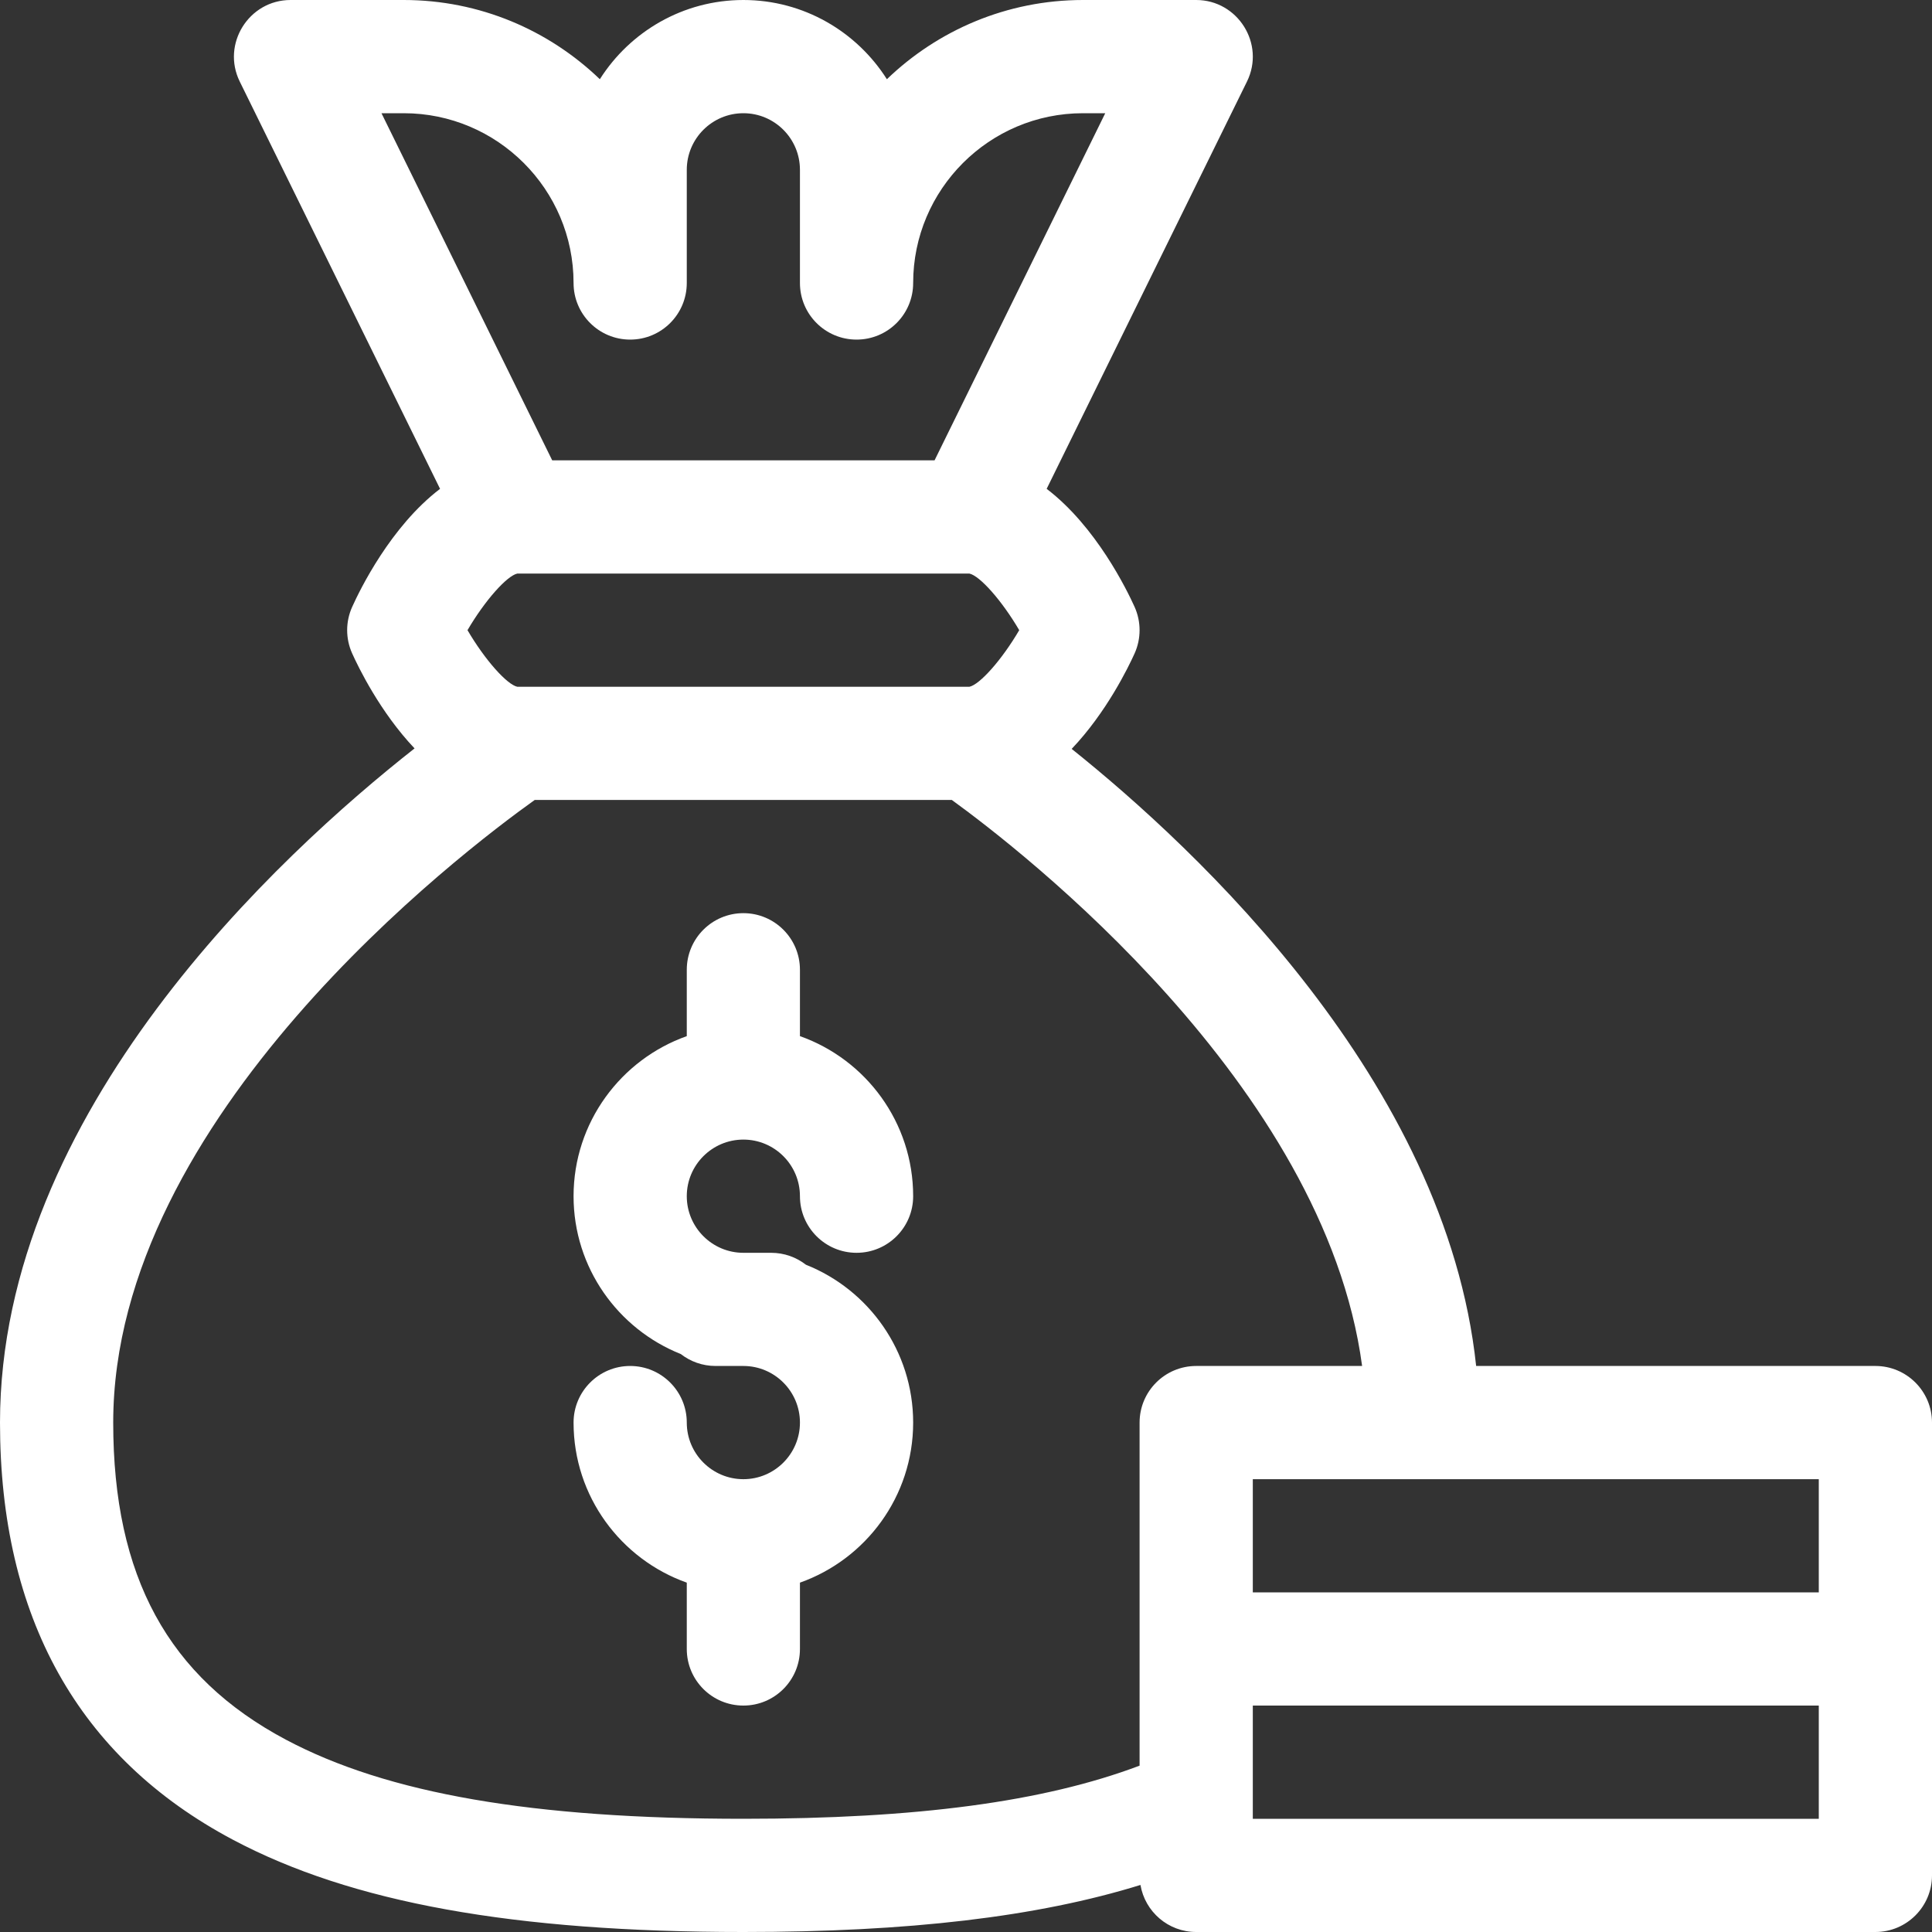 <svg width="40" height="40" viewBox="0 0 40 40" fill="none" xmlns="http://www.w3.org/2000/svg">
<rect x="0" y="0" width="40" height="40" fill="#333333" stroke="none"/>
<g clip-path="url(#clip0_529_9832)">
<path d="M15.391 23.594C16.037 23.594 16.562 24.119 16.562 24.766C16.562 25.413 17.087 25.938 17.734 25.938C18.382 25.938 18.906 25.413 18.906 24.766C18.906 23.238 17.927 21.935 16.562 21.452V20.078C16.562 19.431 16.038 18.906 15.391 18.906C14.743 18.906 14.219 19.431 14.219 20.078V21.452C12.855 21.935 11.875 23.238 11.875 24.766C11.875 26.247 12.796 27.517 14.095 28.034C14.294 28.189 14.544 28.281 14.815 28.281H15.391C16.037 28.281 16.562 28.807 16.562 29.453C16.562 30.099 16.037 30.625 15.391 30.625C14.745 30.625 14.219 30.099 14.219 29.453C14.219 28.806 13.694 28.281 13.047 28.281C12.4 28.281 11.875 28.806 11.875 29.453C11.875 30.981 12.855 32.283 14.219 32.767V34.141C14.219 34.788 14.743 35.312 15.391 35.312C16.038 35.312 16.562 34.788 16.562 34.141V32.767C17.927 32.283 18.906 30.981 18.906 29.453C18.906 27.972 17.985 26.701 16.686 26.185C16.487 26.03 16.237 25.938 15.966 25.938H15.391C14.745 25.938 14.219 25.412 14.219 24.766C14.219 24.119 14.745 23.594 15.391 23.594Z" fill="white"/>
<path d="M38.828 28.281H30.562C29.937 22.392 24.777 17.577 22.188 15.505C22.909 14.748 23.361 13.815 23.491 13.528C23.628 13.222 23.628 12.872 23.491 12.566C23.333 12.216 22.693 10.9 21.67 10.121L25.817 1.689C26.201 0.908 25.626 0 24.766 0H22.422C20.847 0 19.416 0.626 18.362 1.64C17.738 0.656 16.64 0 15.391 0C14.141 0 13.043 0.656 12.419 1.64C11.365 0.626 9.934 0 8.359 0H6.016C5.151 0 4.582 0.913 4.964 1.689L9.111 10.121C8.088 10.9 7.448 12.216 7.291 12.566C7.153 12.872 7.153 13.222 7.291 13.528C7.419 13.813 7.868 14.74 8.583 15.495C5.781 17.699 0 23.026 0 29.453C0 33.484 1.621 36.389 4.819 38.088C7.274 39.392 10.633 40 15.391 40C18.812 40 21.478 39.687 23.612 39.026C23.706 39.579 24.186 40 24.766 40H38.828C39.475 40 40 39.475 40 38.828V29.453C40 28.806 39.475 28.281 38.828 28.281ZM37.656 32.969H25.938V30.625H37.656V32.969ZM10.716 14.219C10.714 14.219 10.713 14.219 10.712 14.219H10.711C10.498 14.174 10.044 13.67 9.679 13.047C10.045 12.423 10.498 11.92 10.711 11.875H20.07C20.283 11.92 20.736 12.423 21.102 13.047C20.736 13.671 20.283 14.174 20.07 14.219H10.716ZM11.875 5.859C11.875 6.507 12.4 7.031 13.047 7.031C13.694 7.031 14.219 6.507 14.219 5.859V3.516C14.219 2.869 14.745 2.344 15.391 2.344C16.037 2.344 16.562 2.869 16.562 3.516V5.859C16.562 6.507 17.087 7.031 17.734 7.031C18.382 7.031 18.906 6.507 18.906 5.859C18.906 3.921 20.483 2.344 22.422 2.344H22.883L19.349 9.531H11.433L7.898 2.344H8.359C10.298 2.344 11.875 3.921 11.875 5.859ZM5.919 36.018C3.48 34.722 2.344 32.636 2.344 29.453C2.344 23.125 9.554 17.645 11.071 16.562H19.706C21.12 17.587 27.422 22.452 28.201 28.281H24.766C24.118 28.281 23.594 28.806 23.594 29.453V36.556C21.61 37.305 18.975 37.656 15.391 37.656C11.032 37.656 8.022 37.136 5.919 36.018ZM25.938 37.656V35.312H37.656V37.656H25.938Z" fill="white"/>
</g>
<defs>
<clipPath id="clip0_529_9832">
<rect width="40" height="40" fill="white"/>
</clipPath>
</defs>
</svg>
